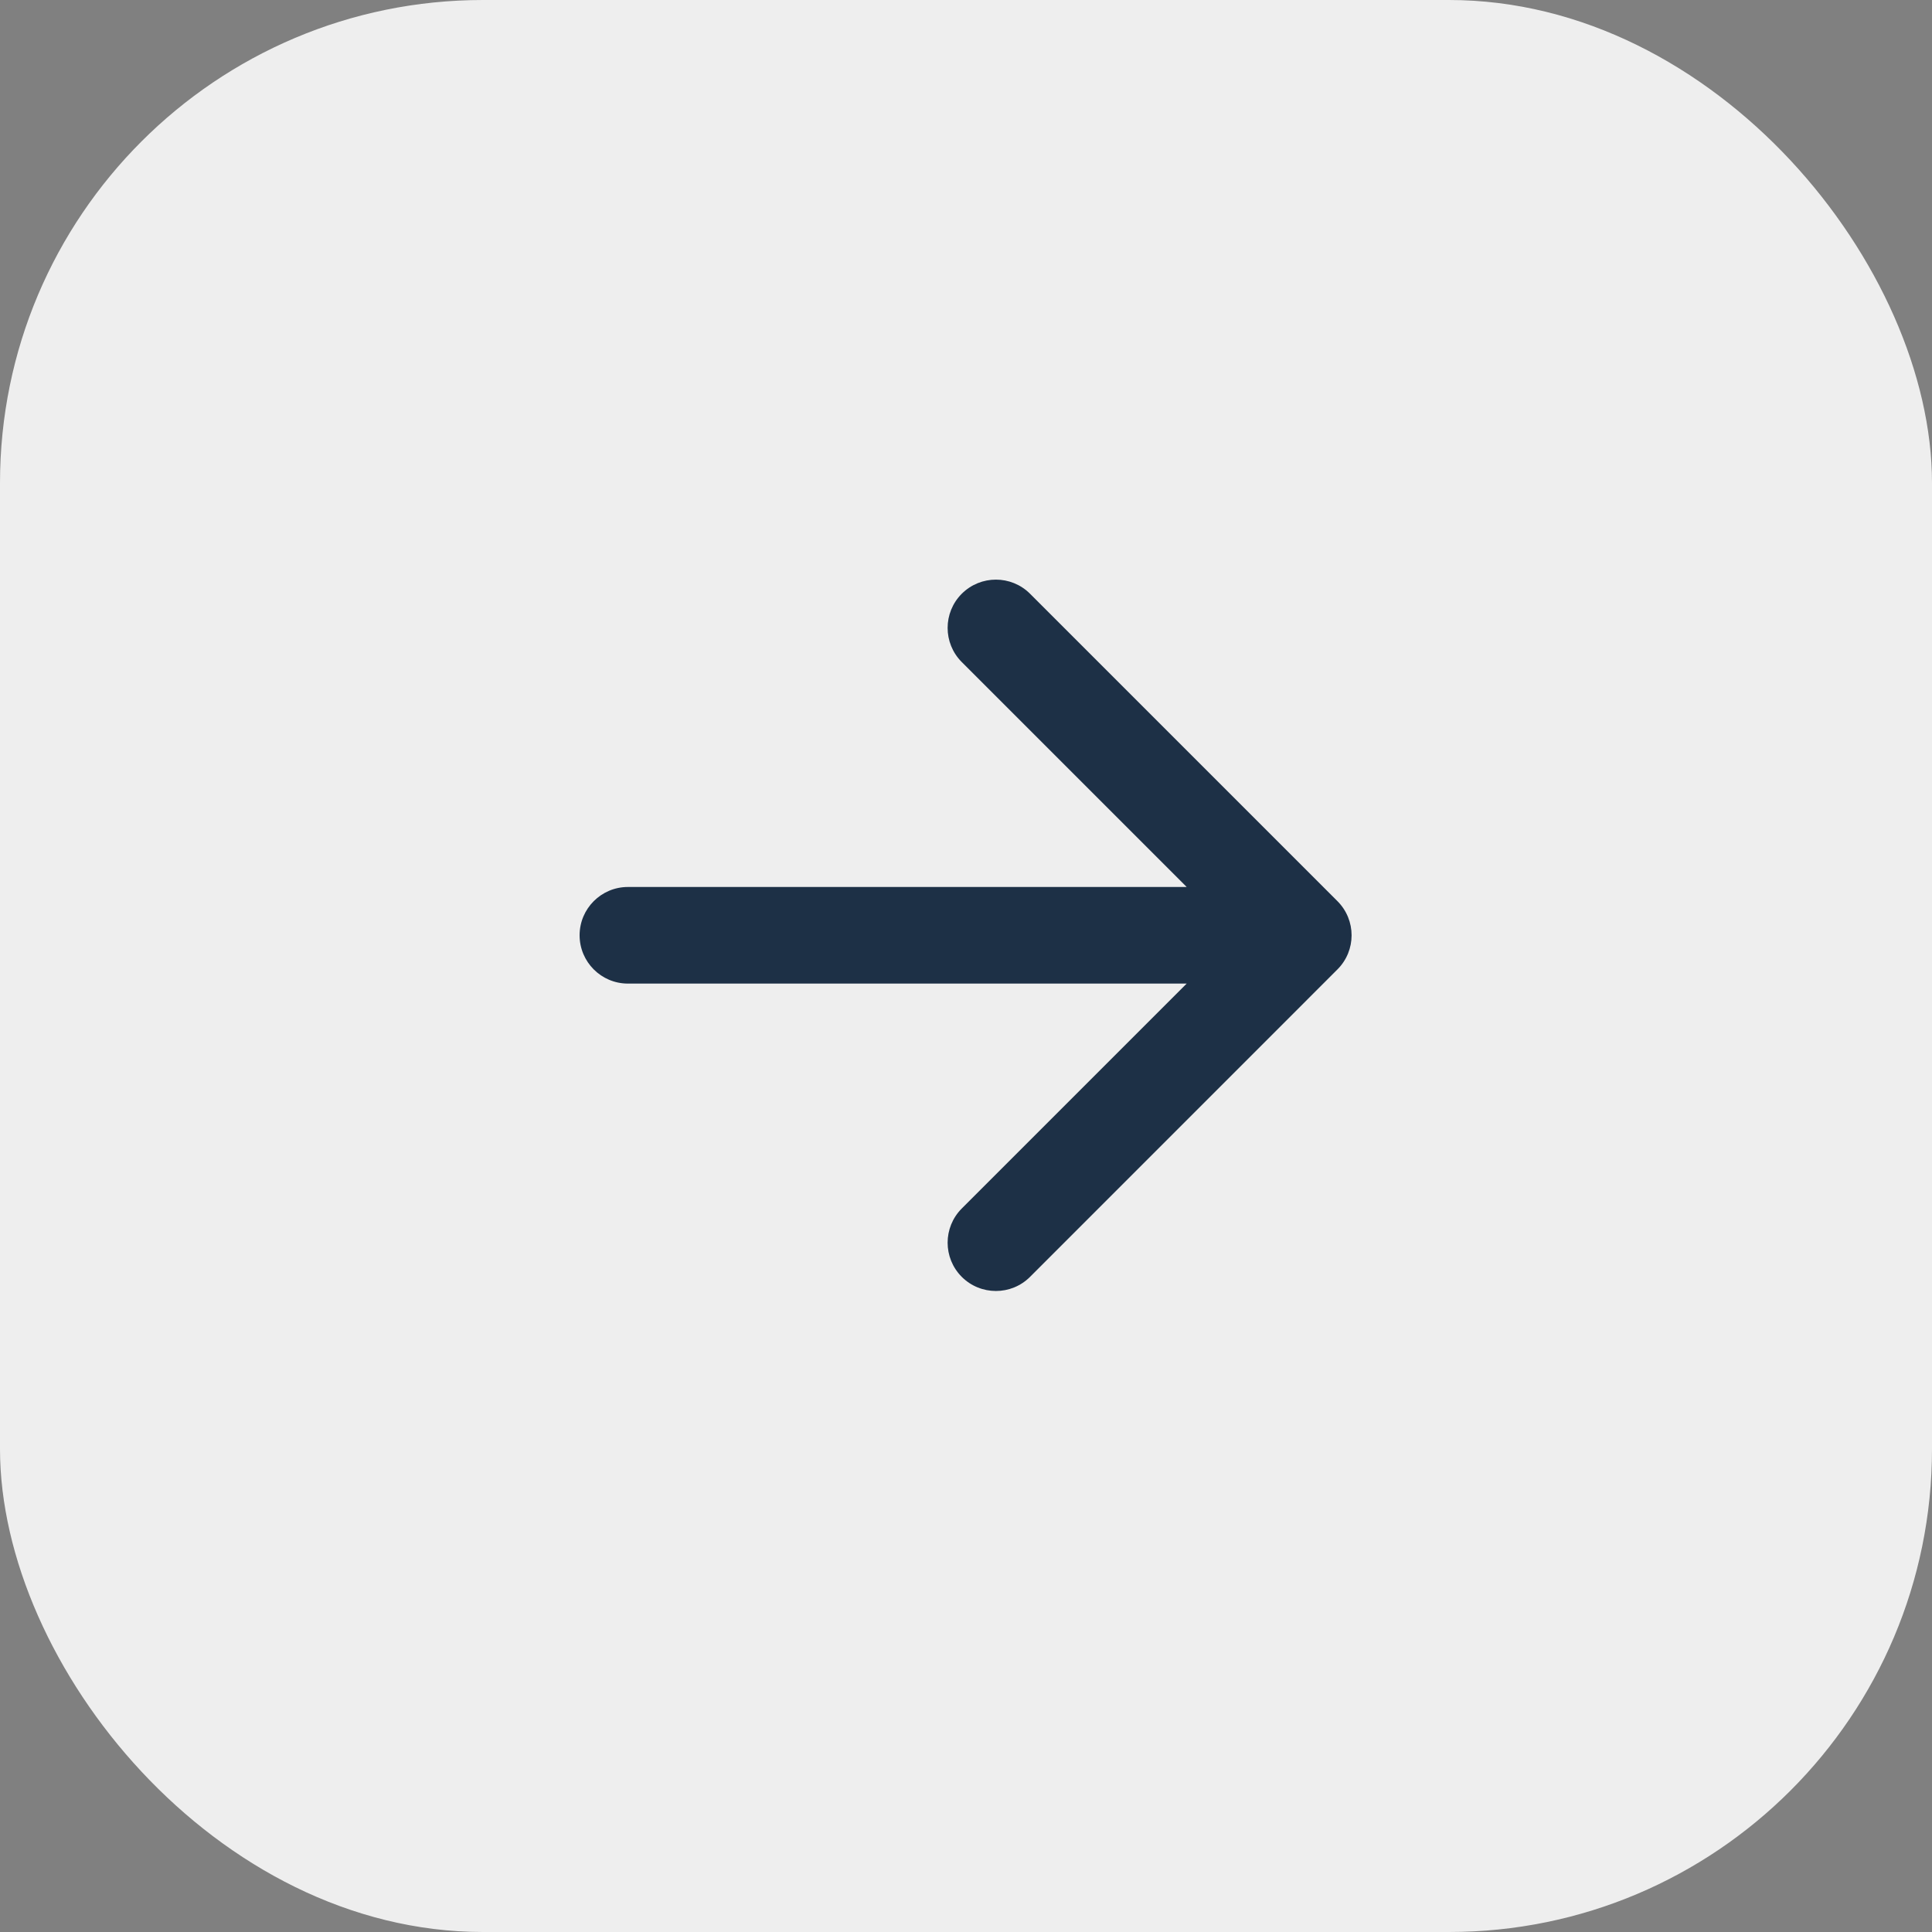 <?xml version="1.0" encoding="UTF-8"?> <svg xmlns="http://www.w3.org/2000/svg" width="40" height="40" viewBox="0 0 40 40" fill="none"><rect x="0" y="0" width="40" height="40" fill="#808080" stroke="none"/><rect x="40" y="40" width="40" height="40" rx="10" transform="rotate(-180 40 40)" fill="#EEEEEE"></rect><path d="M19.912 12.293C20.303 11.903 20.936 11.903 21.326 12.293L27.69 18.657C28.081 19.048 28.081 19.681 27.69 20.071L21.326 26.436C20.936 26.826 20.303 26.826 19.912 26.436C19.522 26.045 19.522 25.412 19.912 25.021L24.569 20.364L13 20.364C12.448 20.364 12 19.916 12 19.364C12 18.812 12.448 18.364 13 18.364L24.569 18.364L19.912 13.707C19.522 13.316 19.522 12.684 19.912 12.293Z" fill="#1D3046"></path></svg> 